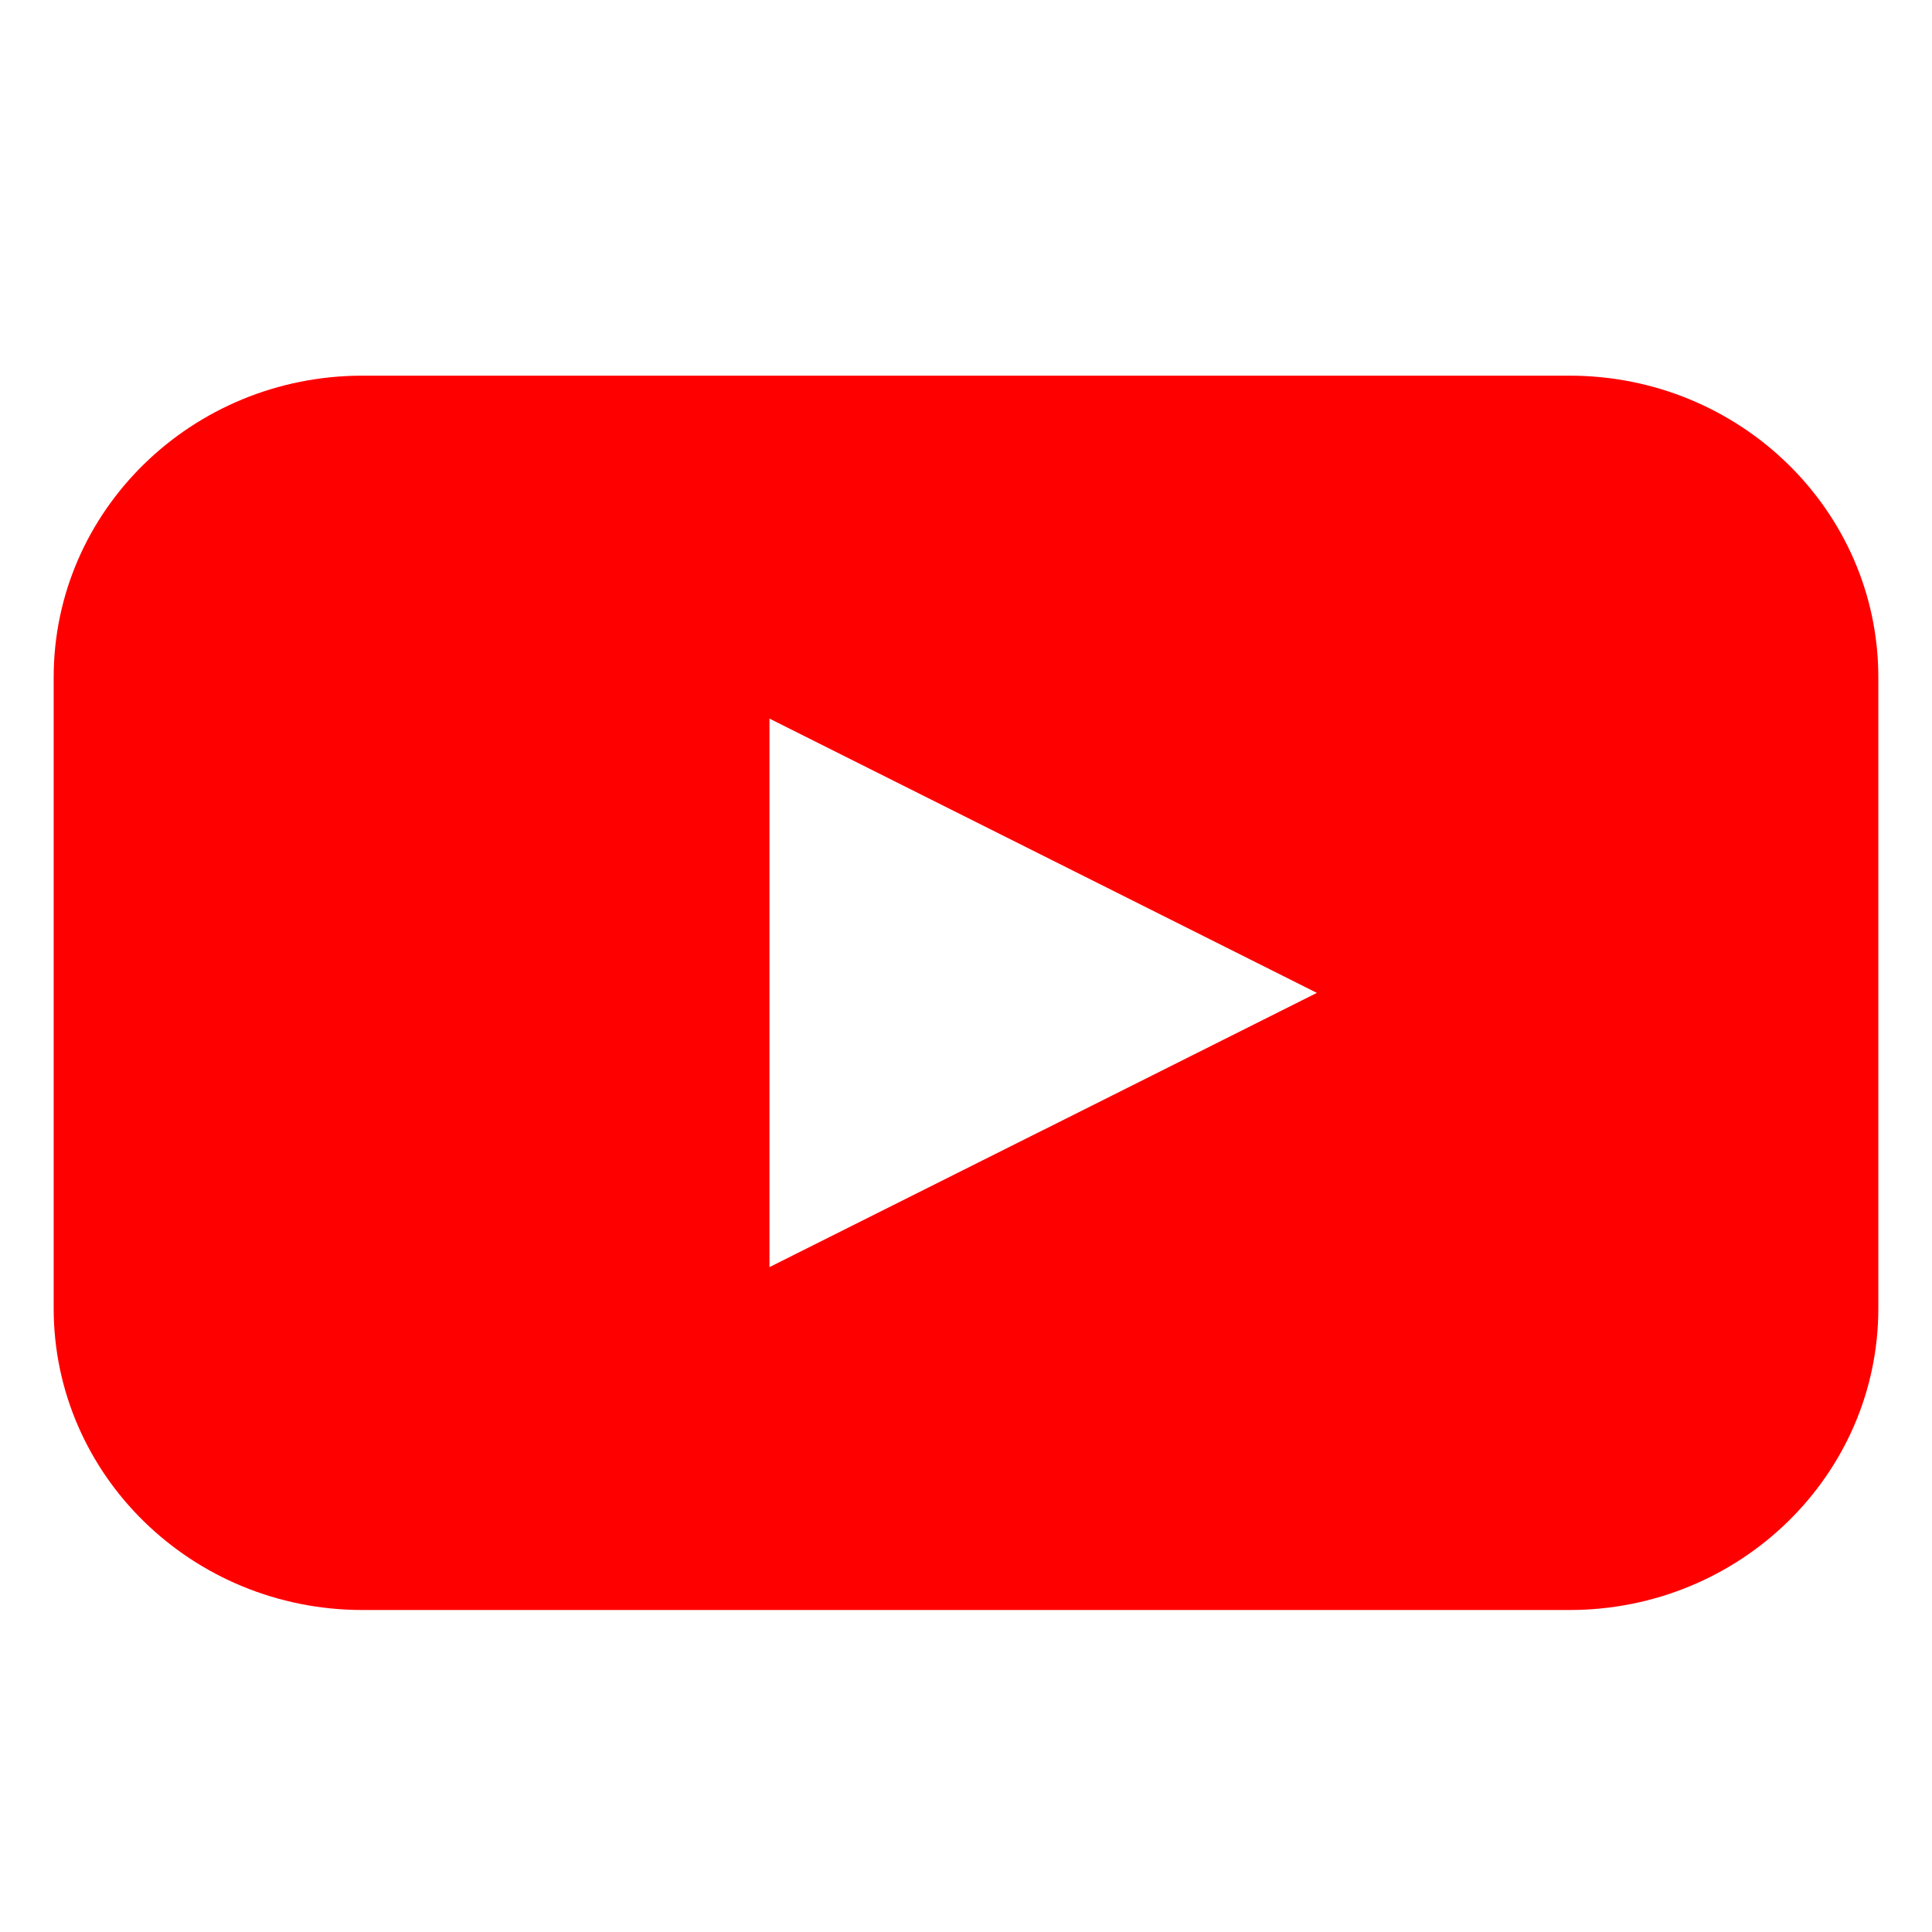 <svg viewBox="0 0 36 36" xmlns="http://www.w3.org/2000/svg"><path d="M29.246 7H6.754C3.576 7 1 9.517 1 12.622v11.756C1 27.483 3.576 30 6.754 30h22.492C32.424 30 35 27.483 35 24.378V12.622C35 9.517 32.424 7 29.246 7zm-9.808 14.056l-5.1 2.555V13.39l5.1 2.555 5.1 2.556-5.1 2.556z" fill="red" fill-rule="nonzero"/></svg>